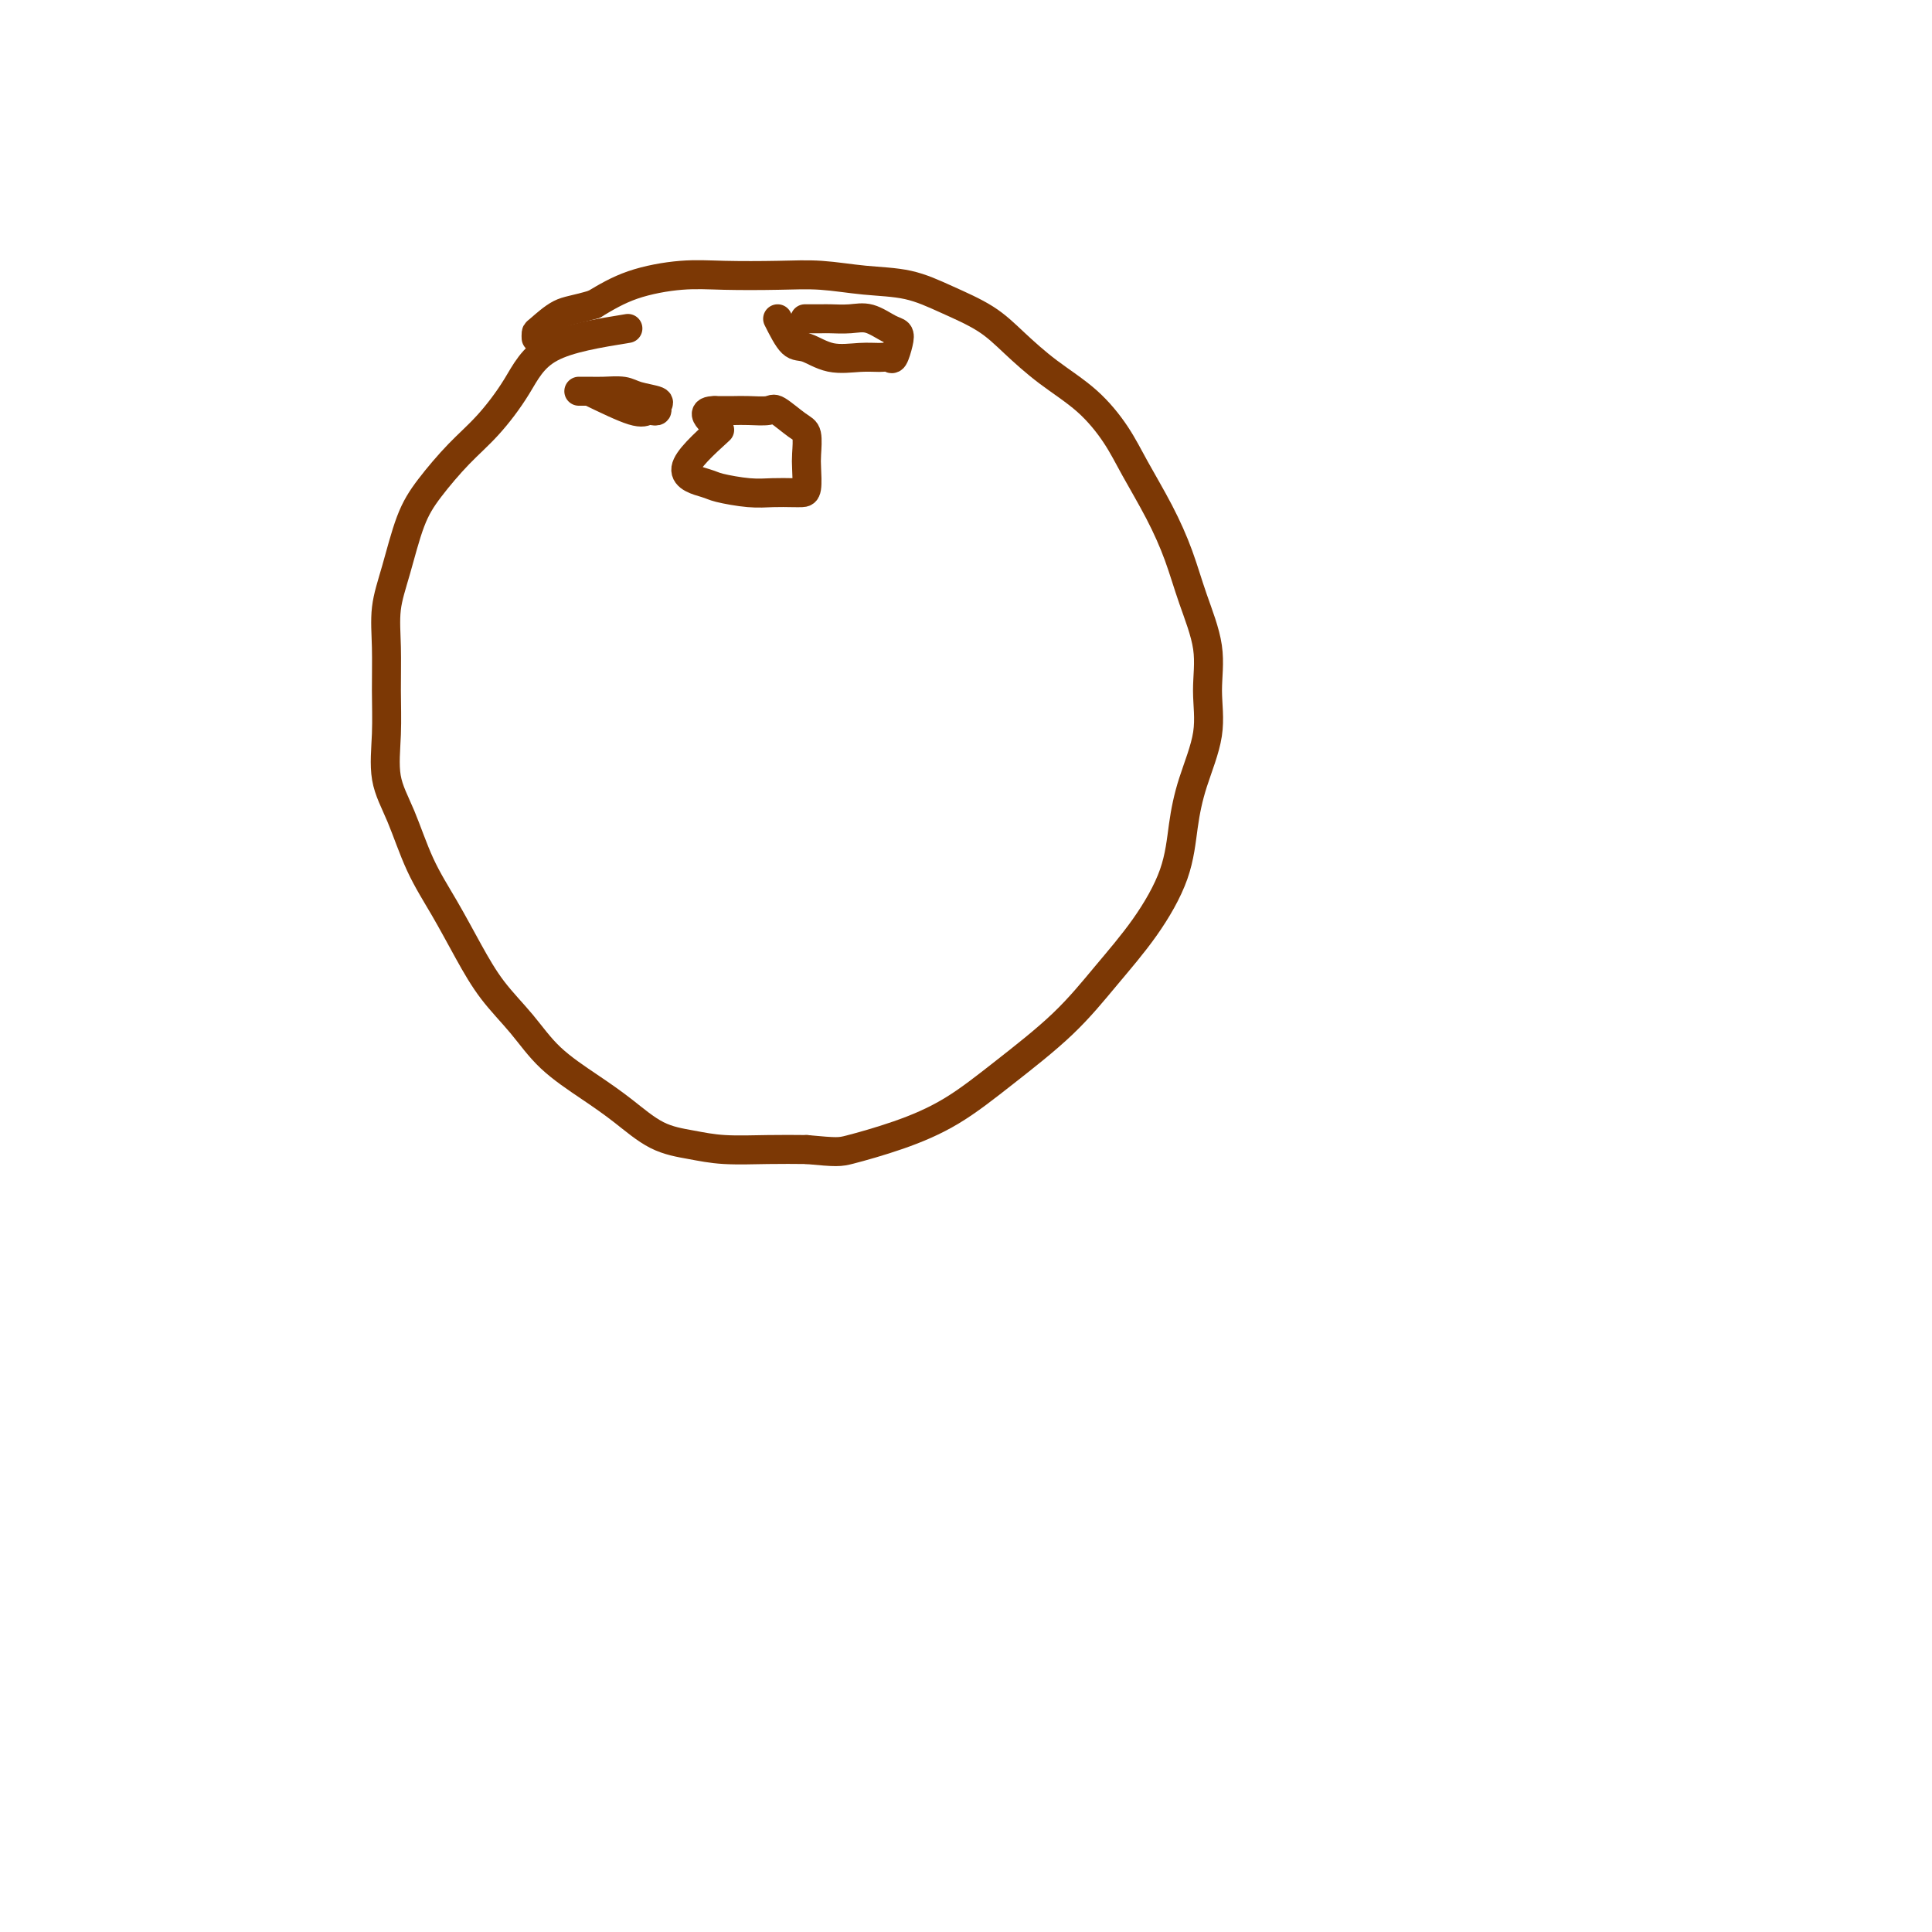 <svg viewBox='0 0 400 400' version='1.1' xmlns='http://www.w3.org/2000/svg' xmlns:xlink='http://www.w3.org/1999/xlink'><g fill='none' stroke='#7C3805' stroke-width='6' stroke-linecap='round' stroke-linejoin='round'><path d='M130,68c-6.114,0.991 -12.228,1.982 -16,4c-3.772,2.018 -5.202,5.063 -7,8c-1.798,2.937 -3.966,5.767 -6,8c-2.034,2.233 -3.936,3.869 -6,6c-2.064,2.131 -4.290,4.758 -6,7c-1.710,2.242 -2.903,4.098 -4,7c-1.097,2.902 -2.097,6.849 -3,10c-0.903,3.151 -1.708,5.506 -2,8c-0.292,2.494 -0.070,5.128 0,8c0.070,2.872 -0.012,5.984 0,9c0.012,3.016 0.119,5.938 0,9c-0.119,3.062 -0.466,6.266 0,9c0.466,2.734 1.743,4.998 3,8c1.257,3.002 2.495,6.740 4,10c1.505,3.260 3.277,6.040 5,9c1.723,2.960 3.397,6.101 5,9c1.603,2.899 3.137,5.558 5,8c1.863,2.442 4.057,4.668 6,7c1.943,2.332 3.634,4.771 6,7c2.366,2.229 5.406,4.247 8,6c2.594,1.753 4.743,3.240 7,5c2.257,1.760 4.621,3.792 7,5c2.379,1.208 4.772,1.592 7,2c2.228,0.408 4.292,0.841 7,1c2.708,0.159 6.059,0.046 9,0c2.941,-0.046 5.470,-0.023 8,0'/><path d='M167,238c6.370,0.591 6.795,0.567 9,0c2.205,-0.567 6.190,-1.677 10,-3c3.810,-1.323 7.444,-2.859 11,-5c3.556,-2.141 7.033,-4.887 11,-8c3.967,-3.113 8.425,-6.595 12,-10c3.575,-3.405 6.269,-6.735 9,-10c2.731,-3.265 5.500,-6.467 8,-10c2.500,-3.533 4.732,-7.397 6,-11c1.268,-3.603 1.572,-6.945 2,-10c0.428,-3.055 0.981,-5.822 2,-9c1.019,-3.178 2.503,-6.766 3,-10c0.497,-3.234 0.007,-6.115 0,-9c-0.007,-2.885 0.469,-5.775 0,-9c-0.469,-3.225 -1.884,-6.786 -3,-10c-1.116,-3.214 -1.933,-6.080 -3,-9c-1.067,-2.920 -2.383,-5.892 -4,-9c-1.617,-3.108 -3.534,-6.350 -5,-9c-1.466,-2.650 -2.482,-4.708 -4,-7c-1.518,-2.292 -3.537,-4.819 -6,-7c-2.463,-2.181 -5.369,-4.017 -8,-6c-2.631,-1.983 -4.987,-4.114 -7,-6c-2.013,-1.886 -3.684,-3.528 -6,-5c-2.316,-1.472 -5.279,-2.773 -8,-4c-2.721,-1.227 -5.201,-2.381 -8,-3c-2.799,-0.619 -5.917,-0.703 -9,-1c-3.083,-0.297 -6.132,-0.807 -9,-1c-2.868,-0.193 -5.556,-0.068 -9,0c-3.444,0.068 -7.645,0.080 -11,0c-3.355,-0.080 -5.865,-0.252 -9,0c-3.135,0.252 -6.896,0.929 -10,2c-3.104,1.071 -5.552,2.535 -8,4'/><path d='M123,63c-4.144,1.211 -5.503,1.239 -7,2c-1.497,0.761 -3.133,2.256 -4,3c-0.867,0.744 -0.964,0.739 -1,1c-0.036,0.261 -0.010,0.789 0,1c0.010,0.211 0.005,0.106 0,0'/><path d='M122,81c3.486,1.689 6.972,3.378 9,4c2.028,0.622 2.600,0.178 3,0c0.400,-0.178 0.630,-0.089 1,0c0.370,0.089 0.880,0.178 1,0c0.120,-0.178 -0.148,-0.622 0,-1c0.148,-0.378 0.714,-0.690 0,-1c-0.714,-0.310 -2.706,-0.619 -4,-1c-1.294,-0.381 -1.888,-0.834 -3,-1c-1.112,-0.166 -2.741,-0.044 -4,0c-1.259,0.044 -2.147,0.012 -3,0c-0.853,-0.012 -1.672,-0.003 -2,0c-0.328,0.003 -0.164,0.002 0,0'/><path d='M161,66c1.039,2.061 2.078,4.122 3,5c0.922,0.878 1.728,0.574 3,1c1.272,0.426 3.009,1.581 5,2c1.991,0.419 4.236,0.103 6,0c1.764,-0.103 3.048,0.008 4,0c0.952,-0.008 1.571,-0.133 2,0c0.429,0.133 0.667,0.526 1,0c0.333,-0.526 0.761,-1.969 1,-3c0.239,-1.031 0.289,-1.649 0,-2c-0.289,-0.351 -0.915,-0.434 -2,-1c-1.085,-0.566 -2.627,-1.616 -4,-2c-1.373,-0.384 -2.575,-0.103 -4,0c-1.425,0.103 -3.073,0.028 -4,0c-0.927,-0.028 -1.134,-0.007 -2,0c-0.866,0.007 -2.390,0.002 -3,0c-0.610,-0.002 -0.305,-0.001 0,0'/><path d='M149,89c-3.360,3.064 -6.721,6.127 -7,8c-0.279,1.873 2.523,2.554 4,3c1.477,0.446 1.628,0.655 3,1c1.372,0.345 3.965,0.824 6,1c2.035,0.176 3.512,0.048 5,0c1.488,-0.048 2.987,-0.017 4,0c1.013,0.017 1.540,0.019 2,0c0.460,-0.019 0.851,-0.058 1,-1c0.149,-0.942 0.054,-2.785 0,-4c-0.054,-1.215 -0.067,-1.800 0,-3c0.067,-1.200 0.216,-3.015 0,-4c-0.216,-0.985 -0.796,-1.140 -2,-2c-1.204,-0.860 -3.033,-2.427 -4,-3c-0.967,-0.573 -1.074,-0.154 -2,0c-0.926,0.154 -2.671,0.041 -4,0c-1.329,-0.041 -2.242,-0.011 -3,0c-0.758,0.011 -1.359,0.003 -2,0c-0.641,-0.003 -1.320,-0.002 -2,0'/><path d='M148,85c-2.867,-0.022 -1.533,1.422 -1,2c0.533,0.578 0.267,0.289 0,0'/></g>
</svg>